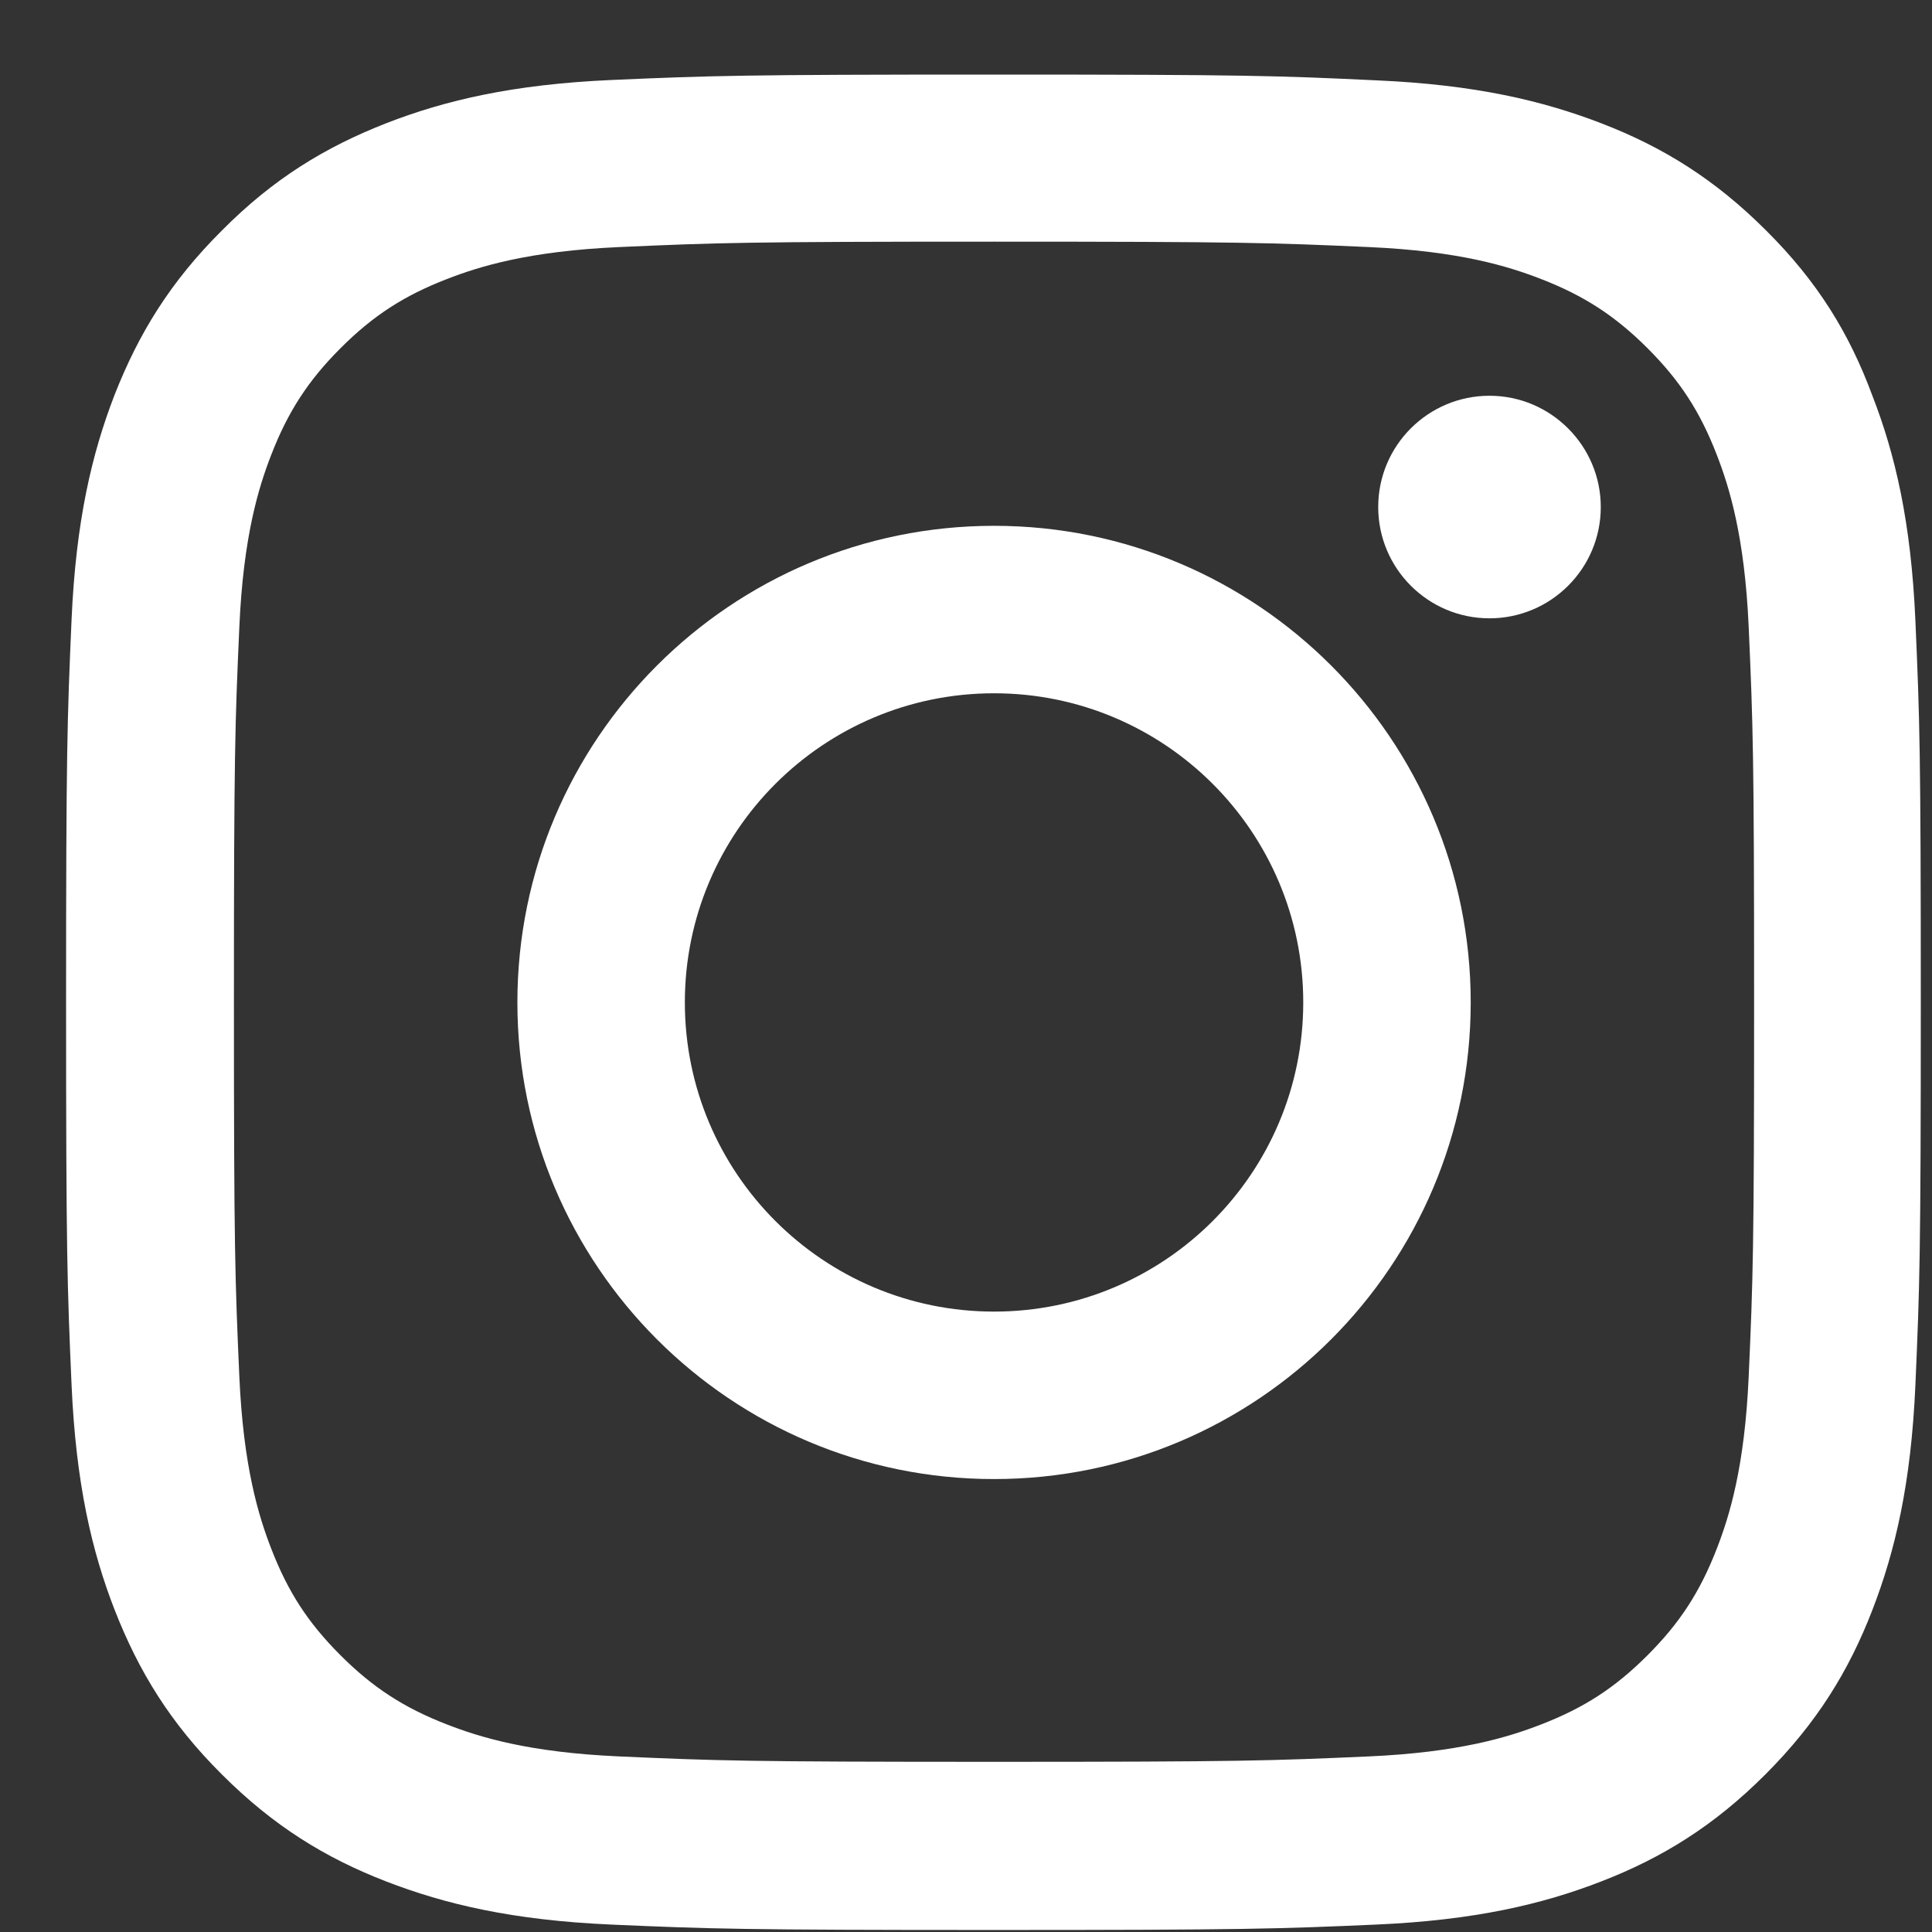<svg width="25" height="25" viewBox="0 0 25 25" fill="none" xmlns="http://www.w3.org/2000/svg">
<rect x="0" y="0" width="25" height="25" fill="#333333" stroke="none"/>
<path d="M12.863 3.127C16.071 3.127 16.451 3.141 17.712 3.197C18.885 3.249 19.518 3.446 19.94 3.61C20.498 3.826 20.902 4.089 21.319 4.506C21.741 4.928 21.999 5.327 22.215 5.885C22.379 6.307 22.576 6.945 22.628 8.113C22.684 9.379 22.698 9.759 22.698 12.963C22.698 16.171 22.684 16.55 22.628 17.812C22.576 18.985 22.379 19.618 22.215 20.04C21.999 20.598 21.736 21.002 21.319 21.419C20.897 21.841 20.498 22.099 19.94 22.315C19.518 22.479 18.88 22.676 17.712 22.728C16.446 22.784 16.066 22.798 12.863 22.798C9.654 22.798 9.274 22.784 8.013 22.728C6.84 22.676 6.207 22.479 5.785 22.315C5.227 22.099 4.823 21.836 4.406 21.419C3.984 20.997 3.726 20.598 3.51 20.04C3.346 19.618 3.149 18.98 3.097 17.812C3.041 16.546 3.027 16.166 3.027 12.963C3.027 9.754 3.041 9.374 3.097 8.113C3.149 6.94 3.346 6.307 3.51 5.885C3.726 5.327 3.989 4.923 4.406 4.506C4.828 4.084 5.227 3.826 5.785 3.61C6.207 3.446 6.845 3.249 8.013 3.197C9.274 3.141 9.654 3.127 12.863 3.127ZM12.863 0.965C9.603 0.965 9.195 0.979 7.914 1.035C6.639 1.091 5.761 1.298 5.002 1.593C4.209 1.903 3.538 2.311 2.872 2.982C2.202 3.648 1.794 4.318 1.484 5.106C1.188 5.871 0.982 6.743 0.926 8.019C0.87 9.304 0.855 9.712 0.855 12.972C0.855 16.232 0.87 16.64 0.926 17.92C0.982 19.196 1.188 20.073 1.484 20.833C1.794 21.625 2.202 22.296 2.872 22.962C3.538 23.628 4.209 24.041 4.997 24.346C5.761 24.641 6.634 24.848 7.91 24.904C9.19 24.96 9.598 24.974 12.858 24.974C16.117 24.974 16.526 24.96 17.806 24.904C19.082 24.848 19.959 24.641 20.719 24.346C21.507 24.041 22.177 23.628 22.843 22.962C23.509 22.296 23.922 21.625 24.227 20.837C24.523 20.073 24.729 19.201 24.785 17.925C24.841 16.644 24.855 16.236 24.855 12.977C24.855 9.717 24.841 9.309 24.785 8.028C24.729 6.753 24.523 5.876 24.227 5.116C23.931 4.318 23.523 3.648 22.853 2.982C22.187 2.316 21.516 1.903 20.728 1.598C19.963 1.303 19.091 1.096 17.815 1.04C16.53 0.979 16.122 0.965 12.863 0.965Z" fill="white"/>
<path d="M12.863 6.804C9.458 6.804 6.695 9.566 6.695 12.971C6.695 16.377 9.458 19.139 12.863 19.139C16.268 19.139 19.031 16.377 19.031 12.971C19.031 9.566 16.268 6.804 12.863 6.804ZM12.863 16.972C10.654 16.972 8.862 15.181 8.862 12.971C8.862 10.762 10.654 8.971 12.863 8.971C15.072 8.971 16.864 10.762 16.864 12.971C16.864 15.181 15.072 16.972 12.863 16.972Z" fill="white"/>
<path d="M20.714 6.561C20.714 7.358 20.067 8.001 19.274 8.001C18.477 8.001 17.834 7.354 17.834 6.561C17.834 5.764 18.481 5.121 19.274 5.121C20.067 5.121 20.714 5.768 20.714 6.561Z" fill="white"/>
</svg>

